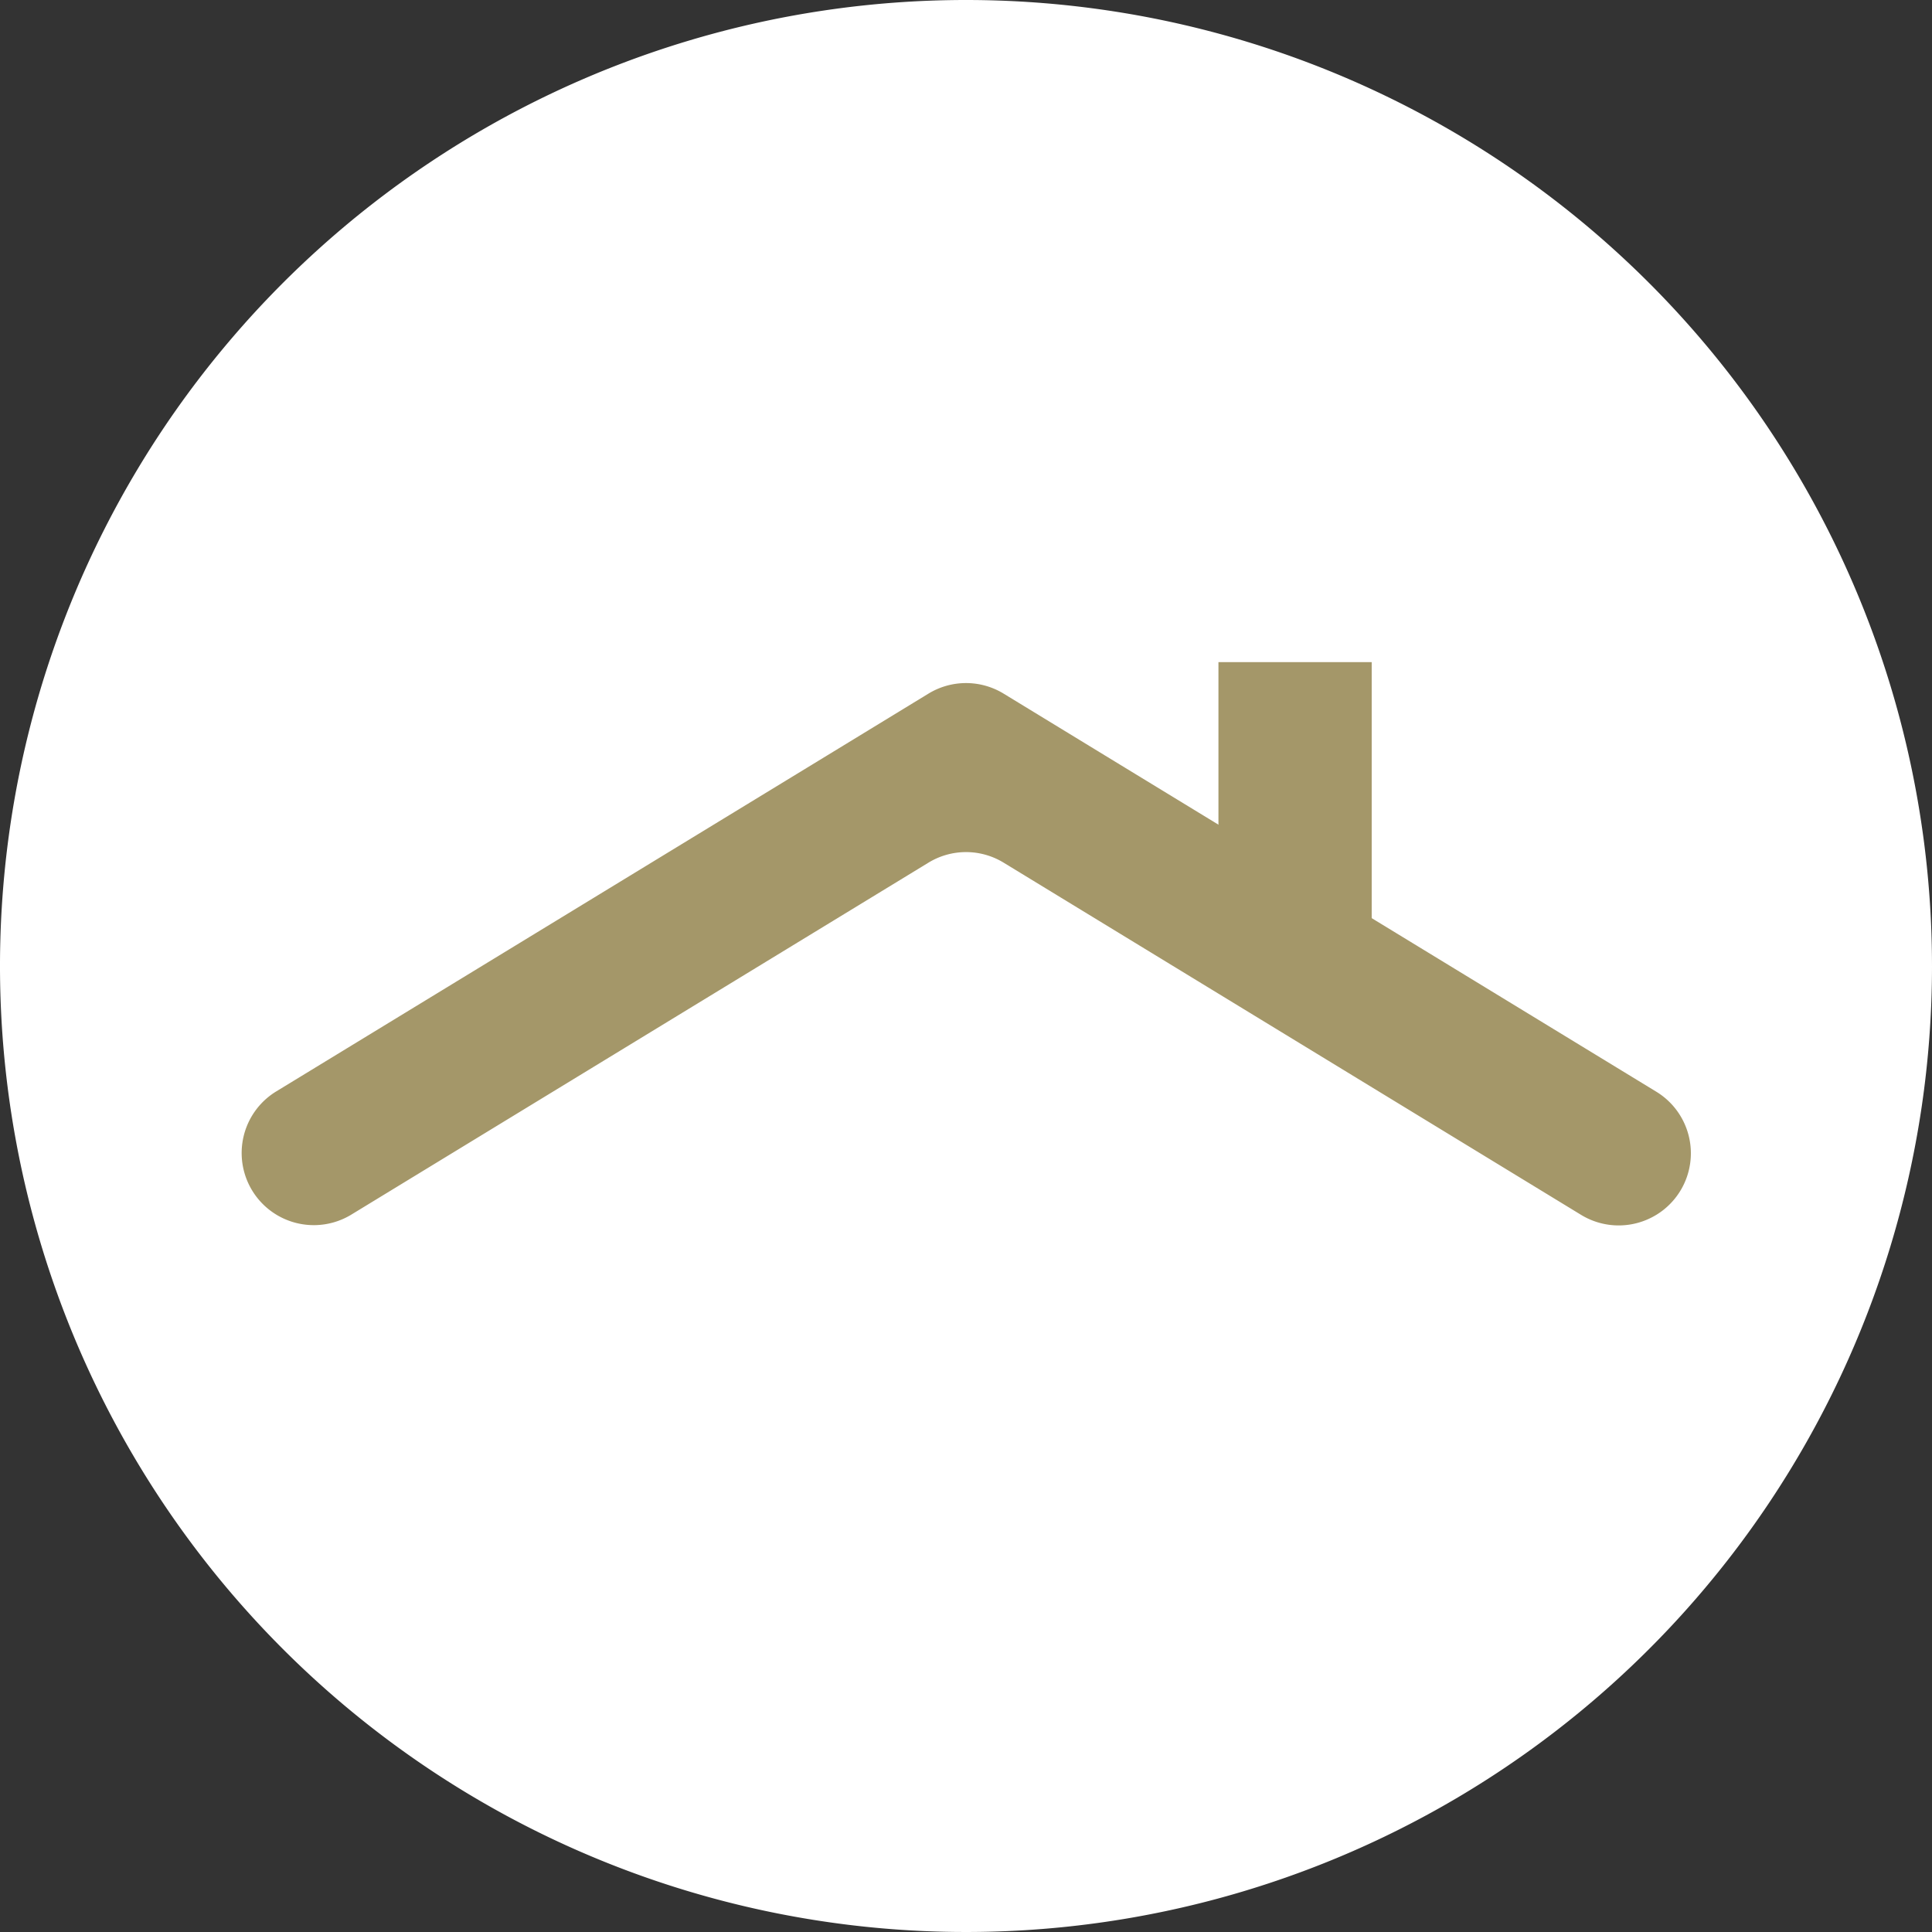 <svg id="Gruppe_1126" data-name="Gruppe 1126" xmlns="http://www.w3.org/2000/svg" xmlns:xlink="http://www.w3.org/1999/xlink" width="183.018" height="183.018" viewBox="0 0 183.018 183.018">
  <rect x="0" y="0" width="183.018" height="183.018" fill="#333333" stroke="none"/>
  <defs>
    <clipPath id="clip-path">
      <rect id="Rechteck_25" data-name="Rechteck 25" width="183.018" height="183.018" fill="none"/>
    </clipPath>
  </defs>
  <g id="Gruppe_1125" data-name="Gruppe 1125" clip-path="url(#clip-path)">
    <path id="Pfad_54" data-name="Pfad 54" d="M183.018,91.509A91.509,91.509,0,1,1,91.509,0a91.508,91.508,0,0,1,91.508,91.508" transform="translate(0 0)" fill="#fff"/>
    <path id="Pfad_55" data-name="Pfad 55" d="M160.195,124.434h0a6.836,6.836,0,0,1-7.115,0L98.372,91.066a6.833,6.833,0,0,0-7.116,0L36.54,124.434a6.834,6.834,0,0,1-7.116-11.669L81.685,80.894l9.569-5.839a6.836,6.836,0,0,1,7.119,0l9.569,5.839L160.2,112.764a6.833,6.833,0,0,1,0,11.669" transform="translate(-3.301 -9.348)" fill="#a49769"/>
    <rect id="Rechteck_24" data-name="Rechteck 24" width="14.518" height="27.672" transform="translate(115.423 62.723)" fill="#a49769"/>
  </g>
</svg>
